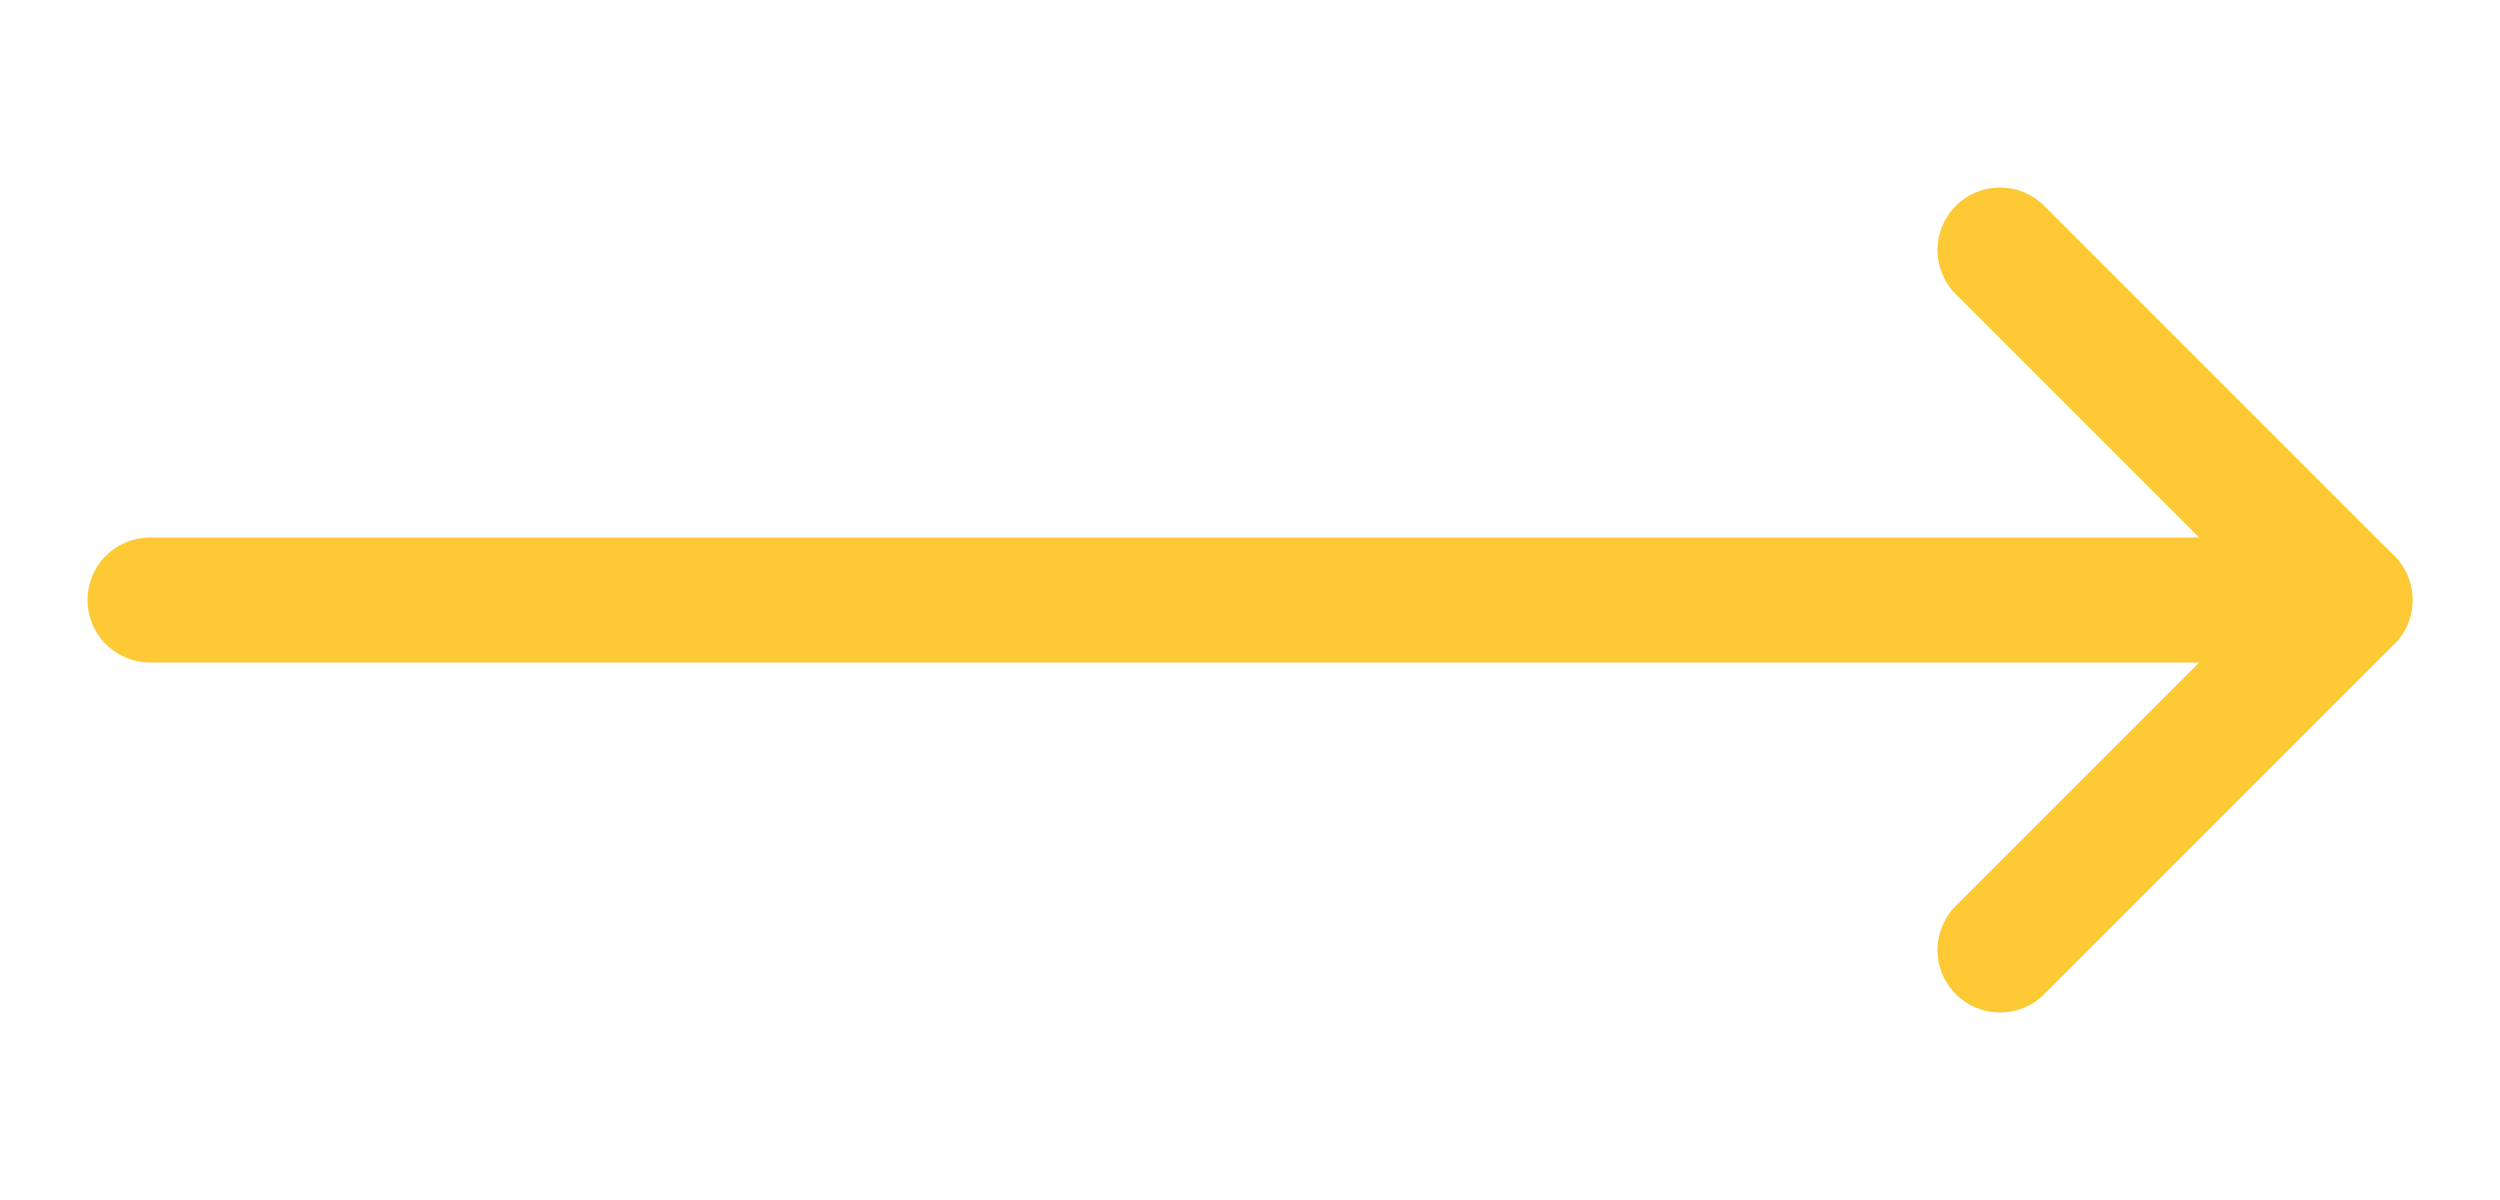 <svg width="50" height="24" viewBox="0 0 50 24" fill="none" xmlns="http://www.w3.org/2000/svg">
<path d="M3 12L47 12" stroke="#FDC935" stroke-width="2.5" stroke-linecap="round" stroke-linejoin="round"/>
<path d="M40 5L47 12L40 19" stroke="#FDC935" stroke-width="2.5" stroke-linecap="round" stroke-linejoin="round"/>
</svg>
